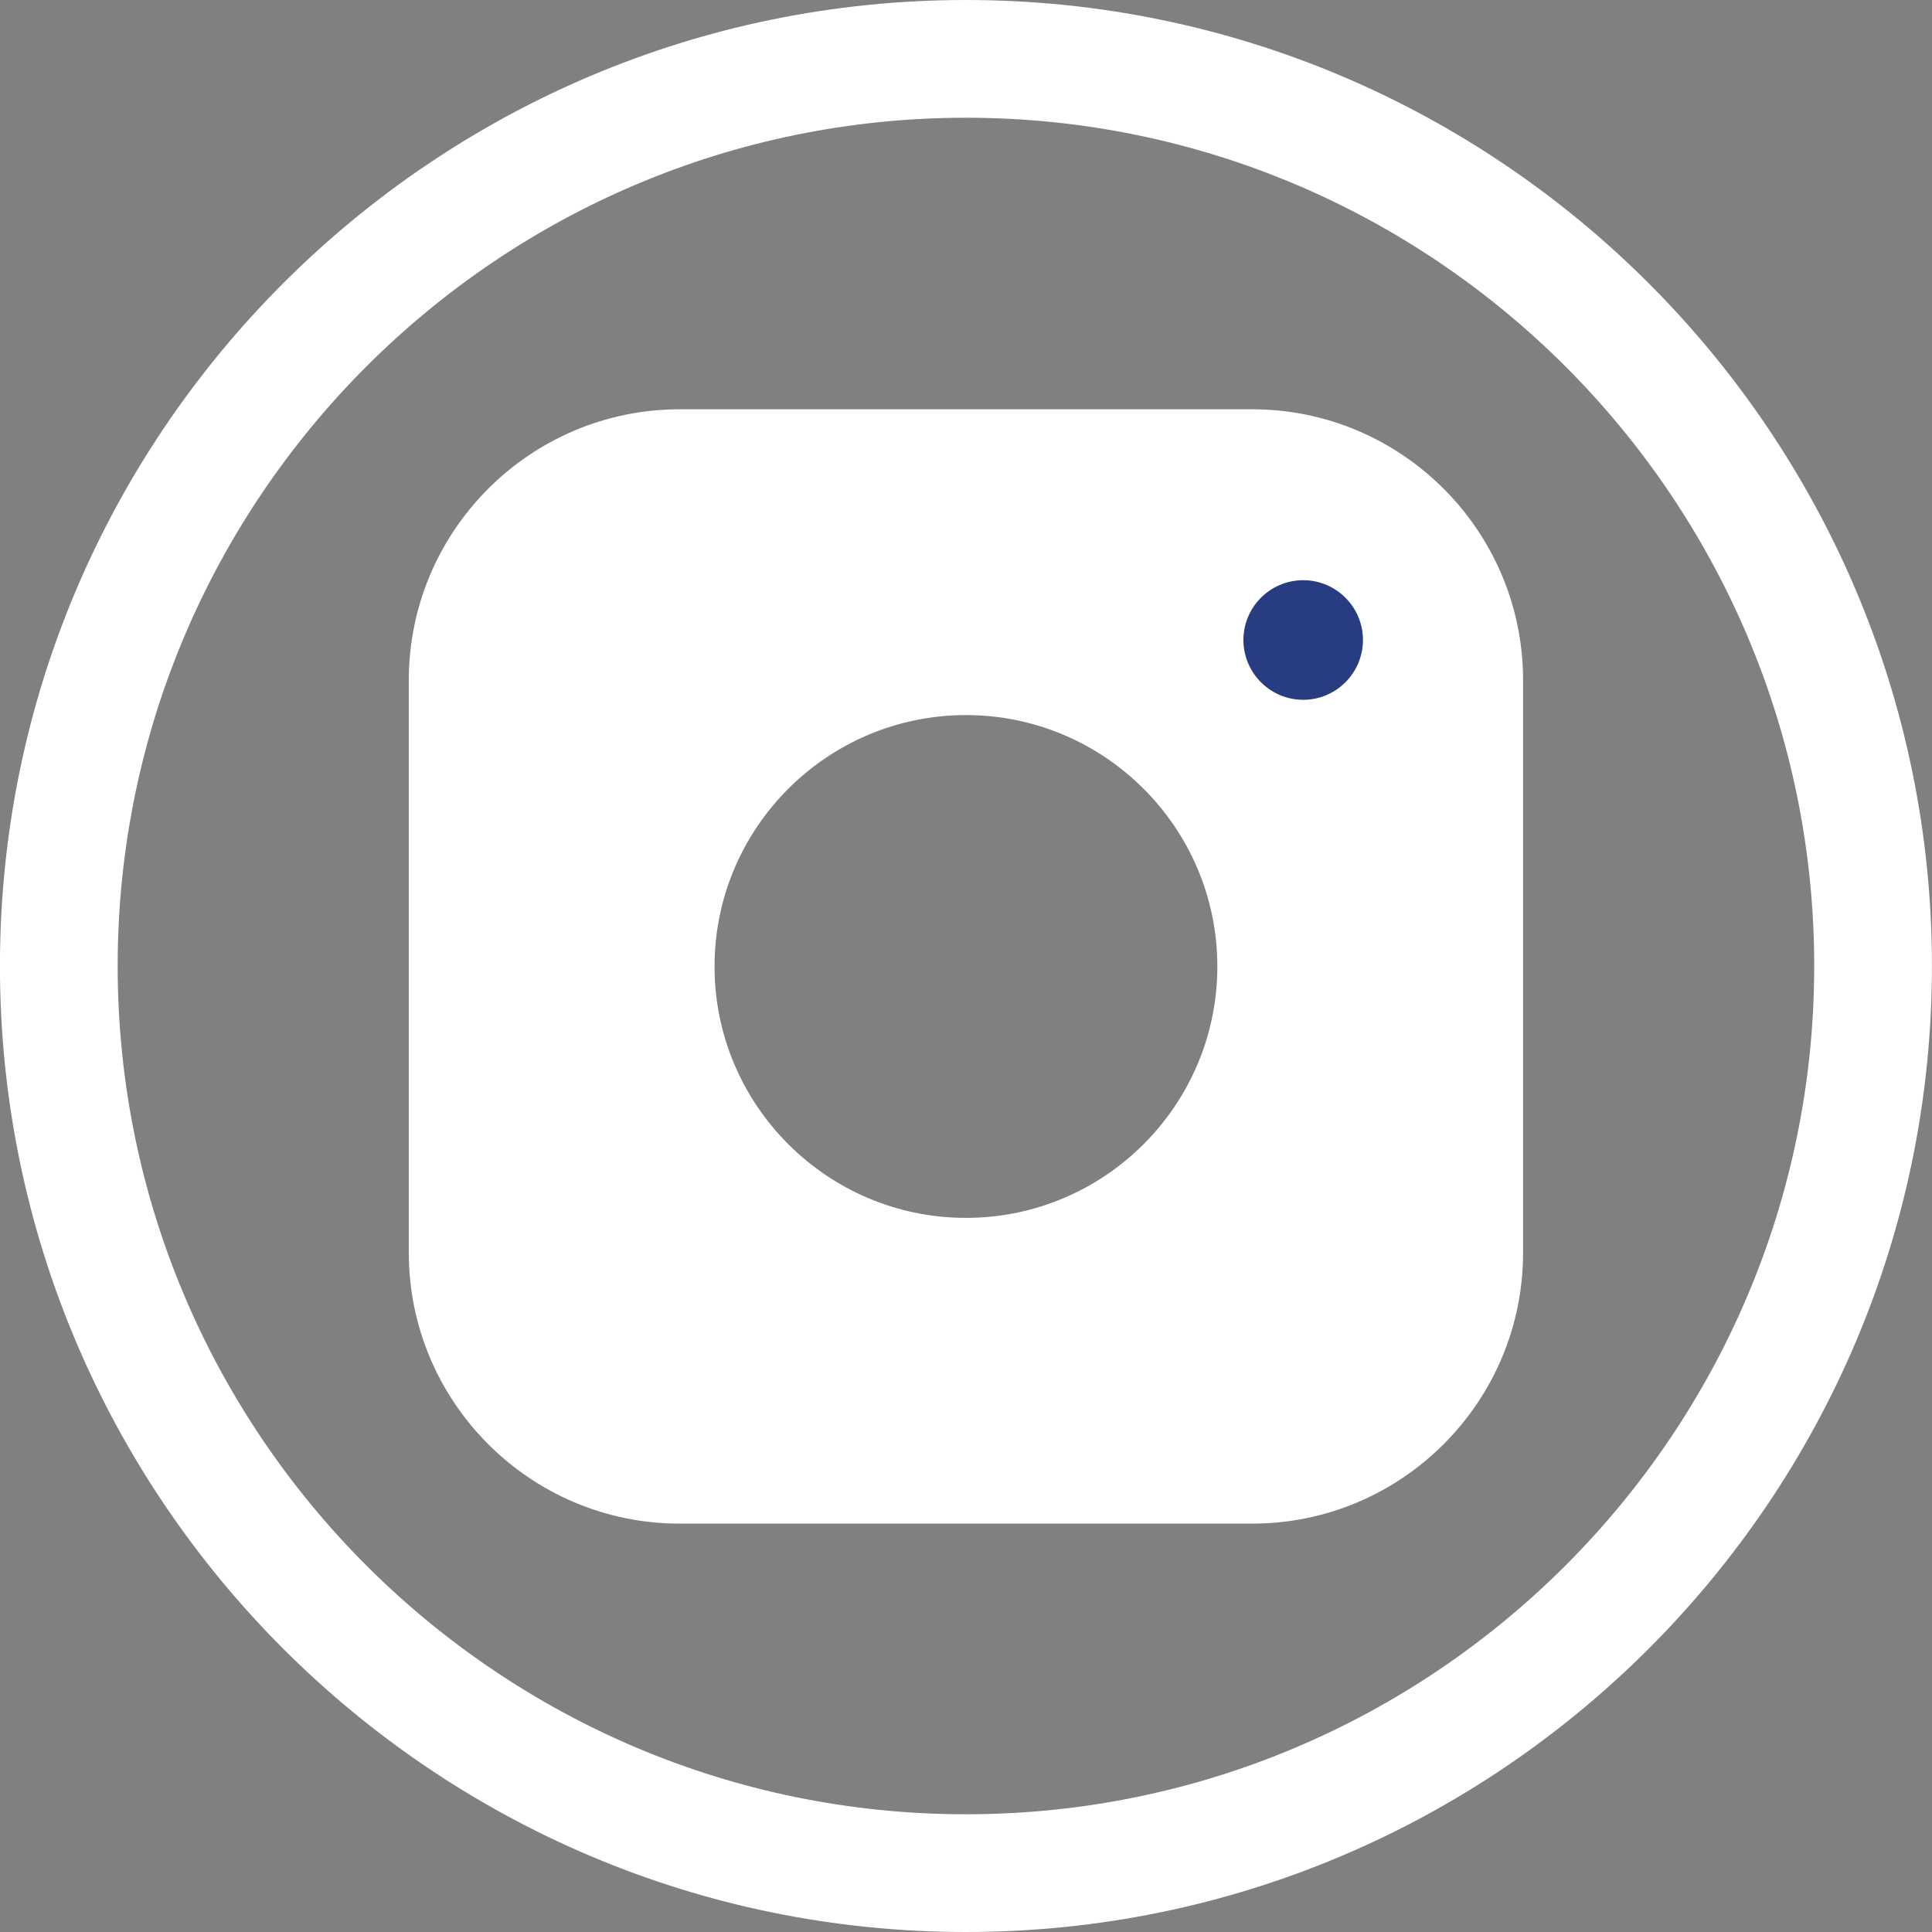 <svg width="32" height="32" viewBox="0 0 32 32" fill="none" xmlns="http://www.w3.org/2000/svg">
<rect x="0" y="0" width="32" height="32" fill="#808080" stroke="none"/>
<path d="M20.567 16C20.567 18.522 18.522 20.567 16 20.567C13.477 20.567 11.432 18.522 11.432 16C11.432 13.478 13.477 11.433 16 11.433C18.522 11.433 20.567 13.478 20.567 16ZM24.646 21.889V13.041L23.784 9.594L21.716 7.756H9.536L7.583 8.79V22.406L10.57 24.646H22.75L24.646 21.889Z" fill="white"/>
<path d="M15.999 11.844C13.703 11.844 11.835 13.712 11.835 16.008C11.835 18.304 13.703 20.172 15.999 20.172C18.295 20.172 20.163 18.304 20.163 16.008C20.163 13.712 18.295 11.844 15.999 11.844ZM15.999 21.681C12.871 21.681 10.326 19.136 10.326 16.008C10.326 12.88 12.871 10.334 15.999 10.334C19.127 10.334 21.672 12.88 21.672 16.008C21.672 19.136 19.127 21.681 15.999 21.681ZM11.258 8.289C9.616 8.289 8.28 9.624 8.28 11.267V20.749C8.28 22.391 9.616 23.727 11.258 23.727H20.74C22.382 23.727 23.718 22.391 23.718 20.749V11.267C23.718 9.624 22.382 8.289 20.74 8.289H11.258ZM20.74 25.236H11.258C8.783 25.236 6.771 23.223 6.771 20.749V11.267C6.771 8.792 8.783 6.779 11.258 6.779H20.74C23.214 6.779 25.227 8.792 25.227 11.267V20.749C25.227 23.223 23.214 25.236 20.74 25.236Z" fill="white"/>
<path d="M22.512 10.601C22.512 11.113 22.097 11.528 21.584 11.528C21.072 11.528 20.657 11.113 20.657 10.601C20.657 10.088 21.073 9.673 21.584 9.673C22.097 9.673 22.512 10.088 22.512 10.601Z" fill="#283C82"/>
<path d="M21.585 9.736C21.108 9.736 20.72 10.124 20.72 10.6C20.72 11.077 21.108 11.465 21.585 11.465C22.061 11.465 22.449 11.077 22.449 10.6C22.449 10.124 22.061 9.736 21.585 9.736ZM21.585 11.591C21.039 11.591 20.595 11.146 20.595 10.6C20.595 10.054 21.039 9.61 21.585 9.61C22.131 9.61 22.575 10.054 22.575 10.6C22.575 11.146 22.131 11.591 21.585 11.591Z" fill="#283C82"/>
<path d="M15.999 1.95C8.252 1.95 1.949 8.253 1.949 16C1.949 23.747 8.252 30.05 15.999 30.05C23.746 30.05 30.049 23.747 30.049 16C30.049 8.253 23.746 1.95 15.999 1.95ZM15.999 32C7.177 32 -0.001 24.822 -0.001 16C-0.001 7.177 7.177 0 15.999 0C24.821 0 31.999 7.177 31.999 16C31.999 24.822 24.821 32 15.999 32Z" fill="white"/>
</svg>
